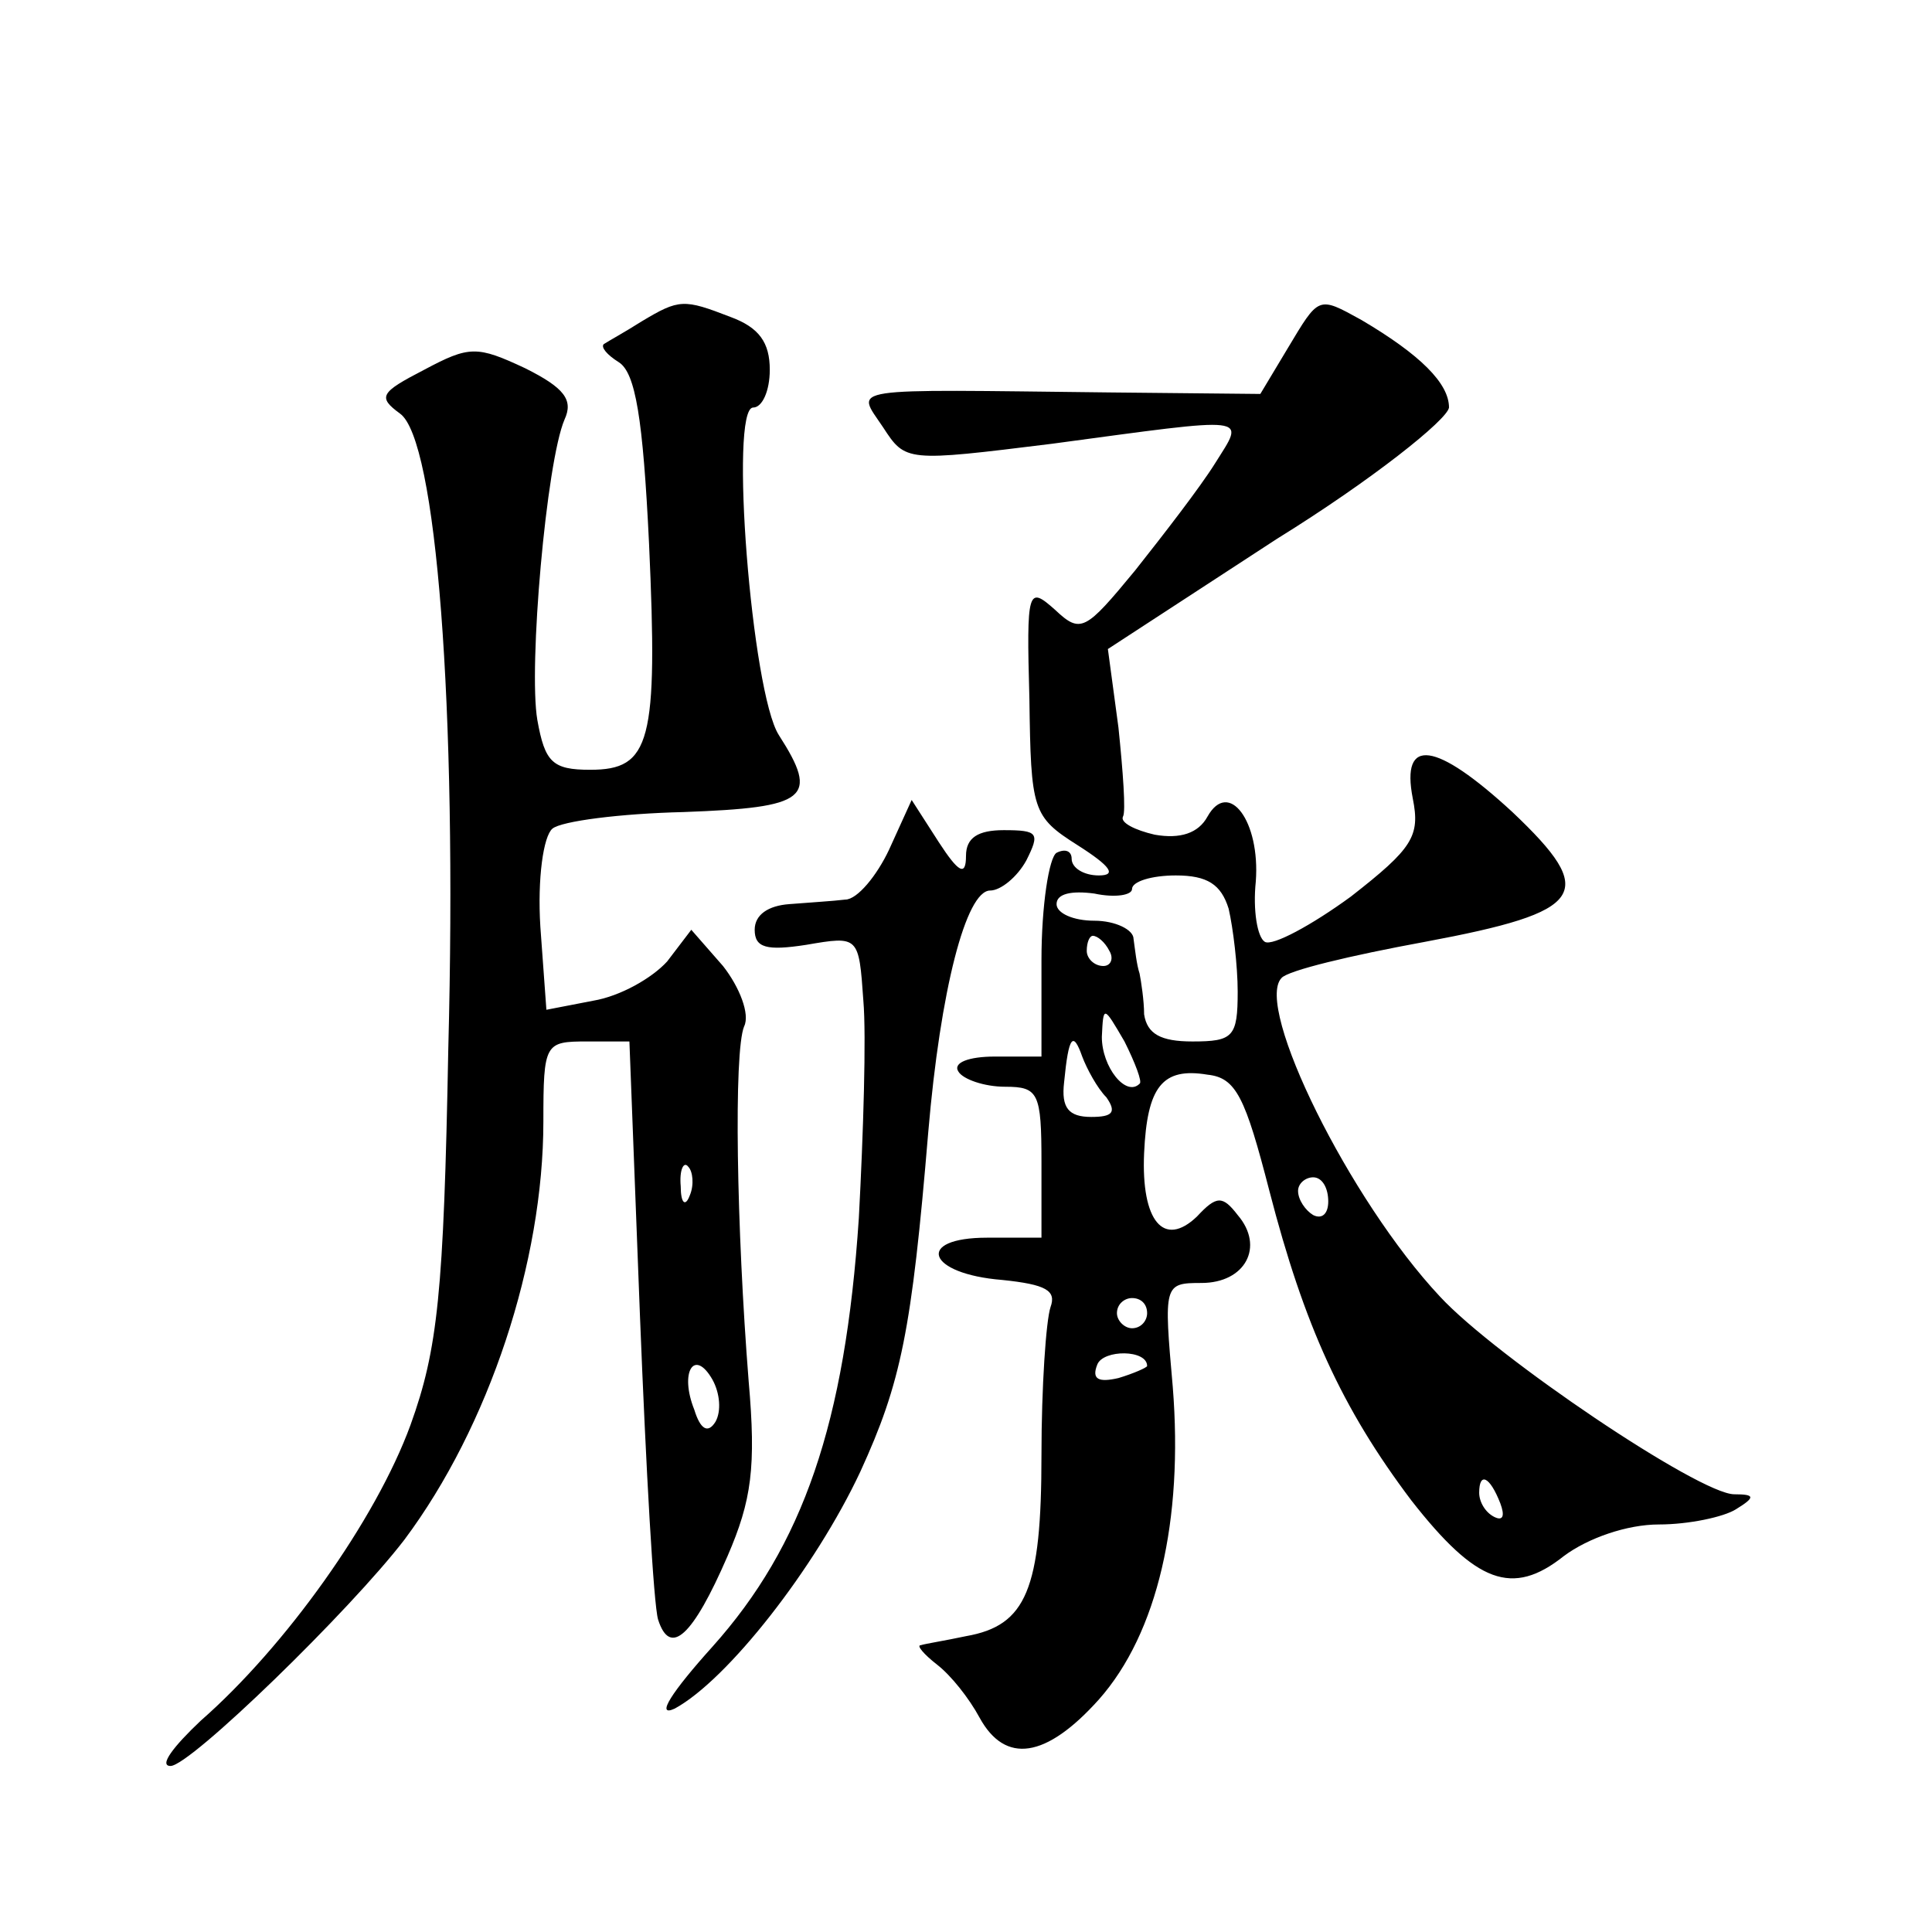 <?xml version="1.0" standalone="no"?>
<!DOCTYPE svg PUBLIC "-//W3C//DTD SVG 20010904//EN"
 "http://www.w3.org/TR/2001/REC-SVG-20010904/DTD/svg10.dtd">
<svg version="1.0" xmlns="http://www.w3.org/2000/svg"
 width="128pt" height="128pt" viewBox="0 0 128 128"
 preserveAspectRatio="xMidYMid meet">
<g transform="translate(0,128) scale(0.1,-0.1)"
fill="#0" stroke="none">
<path d="M425 1067 c-11 -7 -22 -13 -25 -15 -2 -2 2 -7 10 -12 11 -7 16 -37 20
-120 6 -132 1 -150 -39 -150 -25 0 -30 5 -35 33 -6 35 6 171 18 199 6 13 0 21 -26
34 -32 15 -37 15 -67 -1 -29 -15 -31 -18 -16 -29 24 -17 38 -193 32 -421 -3 -162
-7 -199 -25 -249 -23 -63 -83 -147 -139 -196 -18 -17 -28 -30 -20 -30 13 0 119
103 155 150 56 75 92 184 92 277 0 52 1 53 29 53 l28 0 7 -182 c4 -101 9 -191 12
-201 8 -25 23 -11 46 42 16 37 19 59 14 116 -8 101 -10 218 -3 235 4 8 -3 26 -14
40 l-21 24 -16 -21 c-10 -11 -31 -23 -49 -26 l-31 -6 -4 55 c-2 32 2 60 8 65 6
5 45 10 87 11 82 3 90 9 63 51 -18 28 -33 217 -17 217 6 0 11 11 11 25 0 18 -7
28 -26 35 -31 12 -34 12 -59 -3z m32 -579 c-3 -8 -6 -5 -6 6 -1 11 2 17 5 13 3
-3 4 -12 1 -19z m17 -150 c-5 -8 -10 -5 -14 8 -10 25 0 41 12 20 5 -9 6 -21 2 -28z
M853 1049 l-18 -30 -100 1 c-178 2 -168 4 -150 -23 15 -23 15 -23 112 -11 134 18
128 19 108 -13 -10 -16 -34 -47 -53 -71 -33 -40 -36 -42 -53 -26 -18 16 -19 14
-17 -59 1 -74 2 -78 32 -97 22 -14 26 -20 14 -20 -10 0 -18 5 -18 11 0 5 -4 7 -10
4 -5 -3 -10 -35 -10 -71 l0 -64 -31 0 c-17 0 -28 -4 -24 -10 3 -5 17 -10 31 -10
22 0 24 -4 24 -50 l0 -50 -36 0 c-48 0 -40 -24 10 -28 29 -3 36 -7 32 -18 -3 -9
-6 -53 -6 -98 0 -89 -10 -113 -50 -120 -14 -3 -27 -5 -30 -6 -3 0 2 -6 11 -13 9
-7 21 -22 28 -35 17 -31 44 -27 79 12 39 44 56 119 49 207 -6 68 -6 69 19 69 29
0 42 24 24 45 -10 13 -14 13 -27 -1 -22 -21 -37 -3 -35 42 2 44 12 57 42 52 19
-2 25 -15 41 -77 23 -89 48 -144 94 -205 43 -55 67 -64 101 -37 16 12 42 21 63
21 20 0 43 5 51 10 13 8 13 10 -1 10 -23 0 -158 91 -195 131 -60 64 -123 192 -105
211 4 5 46 15 95 24 107 20 115 32 58 86 -51 47 -74 50 -66 9 5 -25 0 -33 -41 -65
-26 -19 -52 -33 -57 -30 -5 3 -8 21 -6 40 3 40 -18 68 -32 43 -6 -11 -18 -15 -35
-12 -13 3 -23 8 -21 12 2 3 0 30 -3 59 l-7 52 112 73 c63 39 113 79 114 87 0 16
-19 35 -58 58 -29 16 -28 16 -49 -19z m-39 -371 c3 -13 6 -38 6 -55 0 -30 -3 -33
-30 -33 -21 0 -30 5 -32 18 0 9 -2 22 -3 27 -2 6 -3 16 -4 23 0 6 -12 12 -26 12
-14 0 -25 5 -25 11 0 7 10 9 25 7 14 -3 25 -1 25 3 0 5 13 9 29 9 21 0 30 -6 35
-22z m-79 -28 c3 -5 1 -10 -4 -10 -6 0 -11 5 -11 10 0 6 2 10 4 10 3 0 8 -4 11
-10z m20 -88 c-9 -9 -25 11 -25 31 1 21 1 21 15 -3 7 -14 12 -27 10 -28z m-22 -9
c7 -10 4 -13 -10 -13 -15 0 -20 6 -18 23 3 31 6 34 12 17 3 -8 10 -21 16 -27z m147
-69 c0 -8 -4 -12 -10 -9 -5 3 -10 10 -10 16 0 5 5 9 10 9 6 0 10 -7 10 -16z m-120
-74 c0 -5 -4 -10 -10 -10 -5 0 -10 5 -10 10 0 6 5 10 10 10 6 0 10 -4 10 -10z m0
-35 c0 -1 -9 -5 -19 -8 -13 -3 -18 -1 -14 9 4 10 33 10 33 -1z m234 -91 c3 -8 2
-12 -4 -9 -6 3 -10 10 -10 16 0 14 7 11 14 -7z M589 717 c-8 -17 -21 -33 -29 -33
-8 -1 -25 -2 -37 -3 -14 -1 -23 -7 -23 -17 0 -12 8 -14 34 -10 35 6 35 6 38 -37
2 -23 0 -88 -3 -144 -9 -136 -37 -217 -97 -284 -27 -30 -38 -47 -25 -41 35 19 93
93 123 157 27 59 34 93 45 225 8 94 25 160 41 160 7 0 18 9 24 20 9 18 8 20 -15
20 -17 0 -25 -5 -25 -17 0 -14 -5 -11 -18 9 l-18 28 -15 -33z"/>
</g>
</svg>
